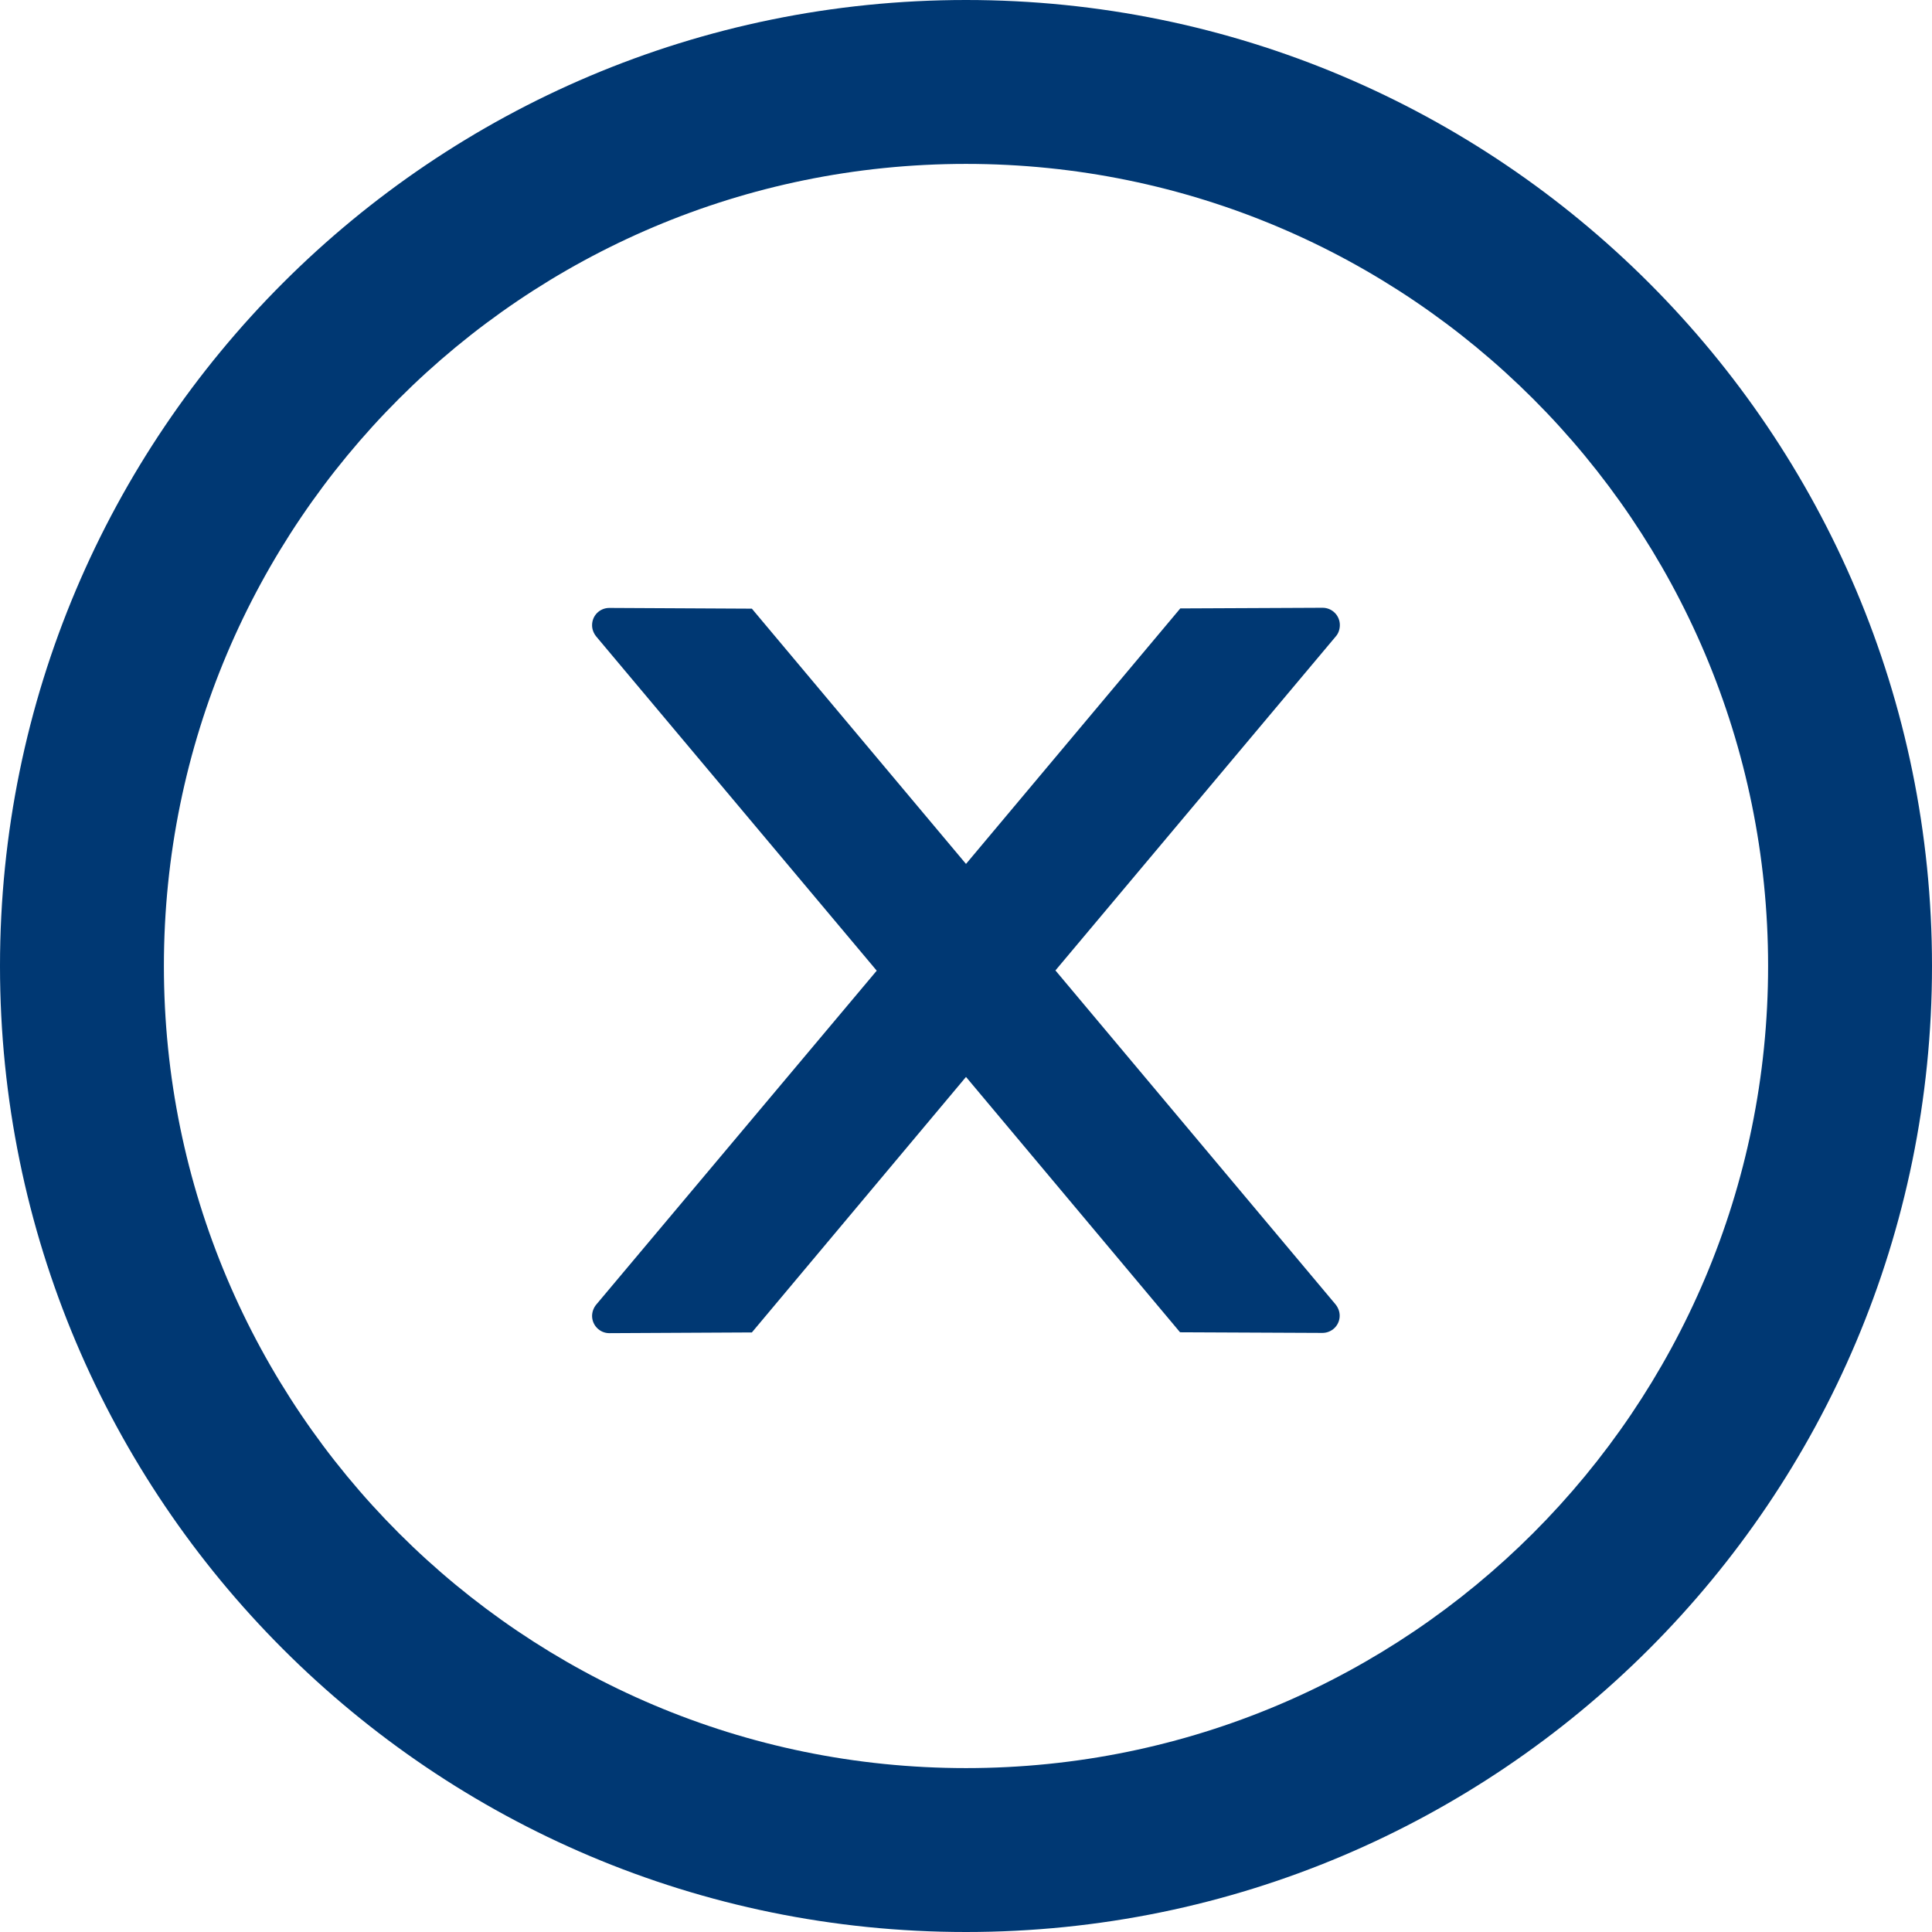 <svg width="24" height="24" viewBox="0 0 24 24" fill="none" xmlns="http://www.w3.org/2000/svg">
<path d="M16.644 7.764C16.644 7.646 16.548 7.55 16.43 7.55L14.662 7.558L12 10.732L9.34 7.561L7.569 7.552C7.451 7.552 7.355 7.646 7.355 7.767C7.355 7.818 7.374 7.866 7.406 7.906L10.891 12.058L7.406 16.207C7.374 16.246 7.356 16.295 7.355 16.346C7.355 16.464 7.451 16.561 7.569 16.561L9.34 16.552L12 13.378L14.659 16.55L16.427 16.558C16.545 16.558 16.642 16.464 16.642 16.344C16.642 16.293 16.623 16.244 16.591 16.204L13.111 12.055L16.596 7.903C16.628 7.866 16.644 7.815 16.644 7.764Z" fill="#003873"/>
<path d="M12 0C5.373 0 0 5.373 0 12C0 18.627 5.373 24 12 24C18.627 24 24 18.627 24 12C24 5.373 18.627 0 12 0ZM12 21.964C6.498 21.964 2.036 17.502 2.036 12C2.036 6.498 6.498 2.036 12 2.036C17.502 2.036 21.964 6.498 21.964 12C21.964 17.502 17.502 21.964 12 21.964Z" fill="#003873"/>
</svg>
